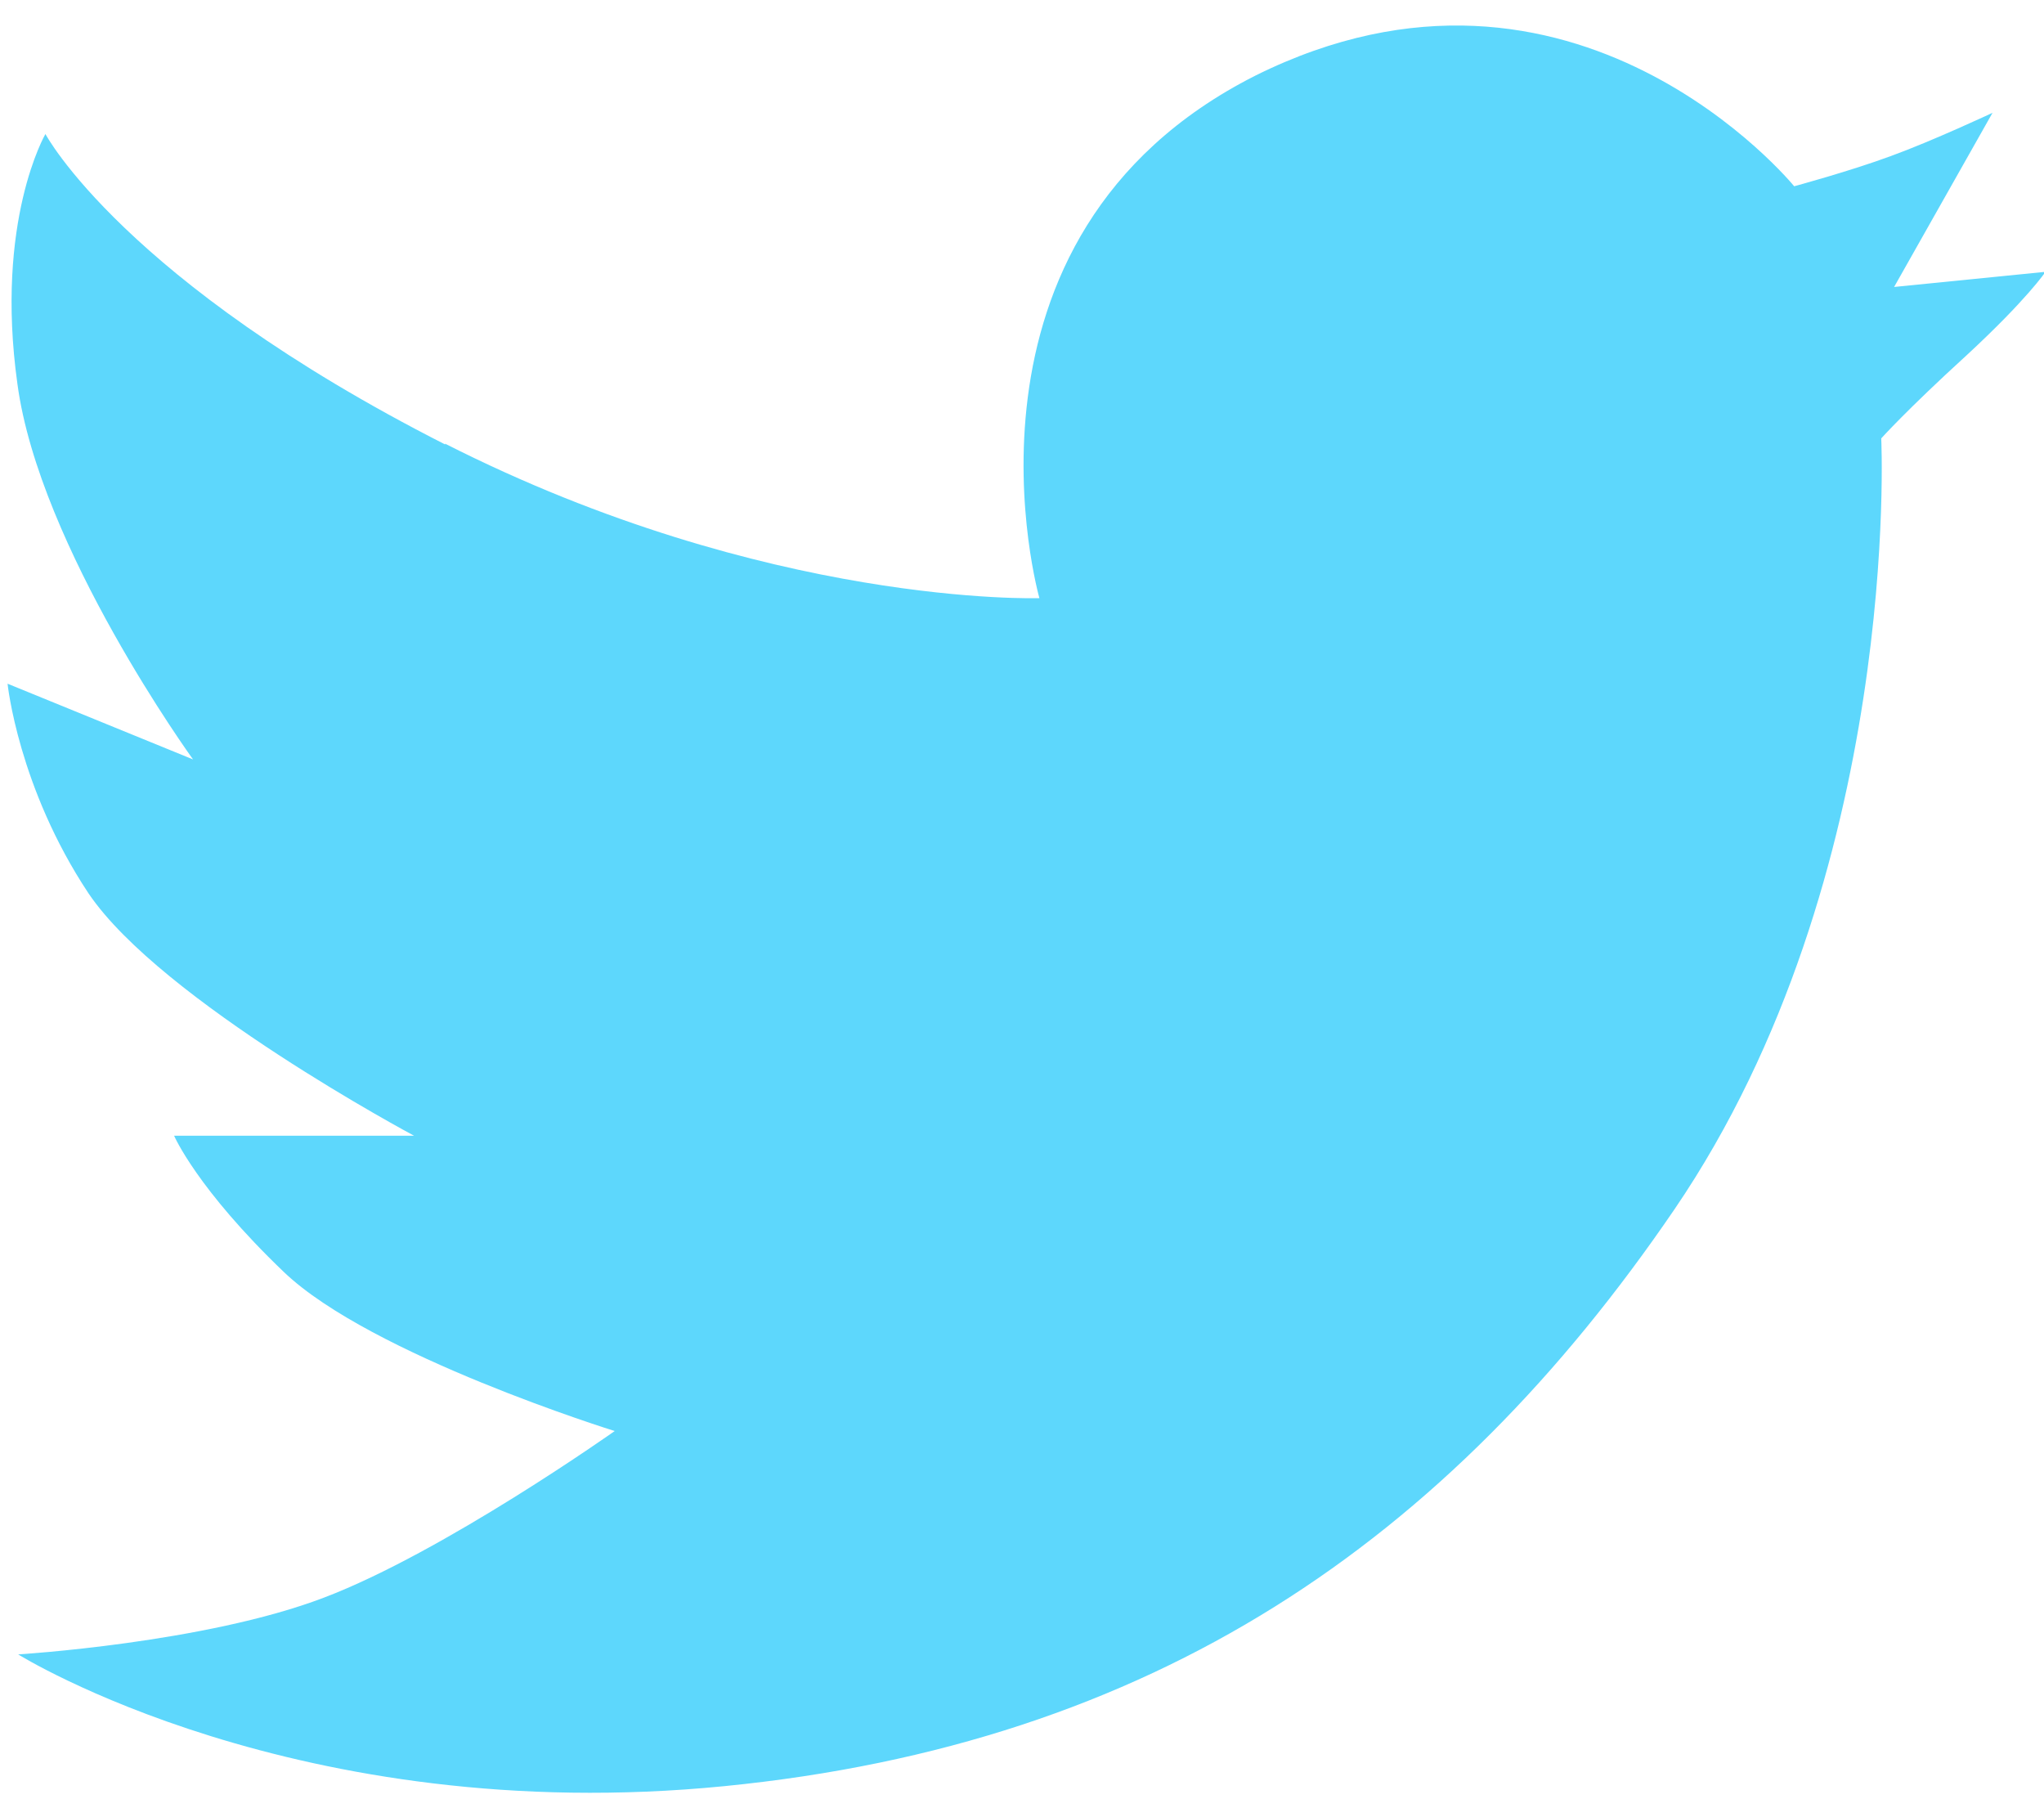 <svg xmlns="http://www.w3.org/2000/svg" width="27" height="24"><path fill="#5DD7FC" fill-rule="evenodd" d="M5.88 5.86c4.26 2.16 7.85 2.04 7.85 2.04S12.37 3.13 16.58 1c4.22-2.1 7.12 1.46 7.12 1.46s.74-.2 1.28-.4c.55-.2 1.34-.57 1.34-.57l-1.3 2.3 2-.2s-.24.36-1.04 1.1c-.8.73-1.13 1.1-1.13 1.1s.28 5.76-2.73 10.18c-3 4.4-6.9 7.06-12.55 7.62-5.65.56-9.33-1.74-9.33-1.74s2.47-.15 4.04-.75c1.58-.6 3.84-2.2 3.84-2.2s-3.22-1-4.37-2.1C2.6 15.7 2.3 15 2.3 15h3.17s-3.34-1.78-4.3-3.2C.24 10.4.1 9.03.1 9.03l2.45 1S.52 7.23.23 5.07c-.3-2.15.37-3.3.37-3.3s1.03 1.94 5.28 4.1z"/></svg>